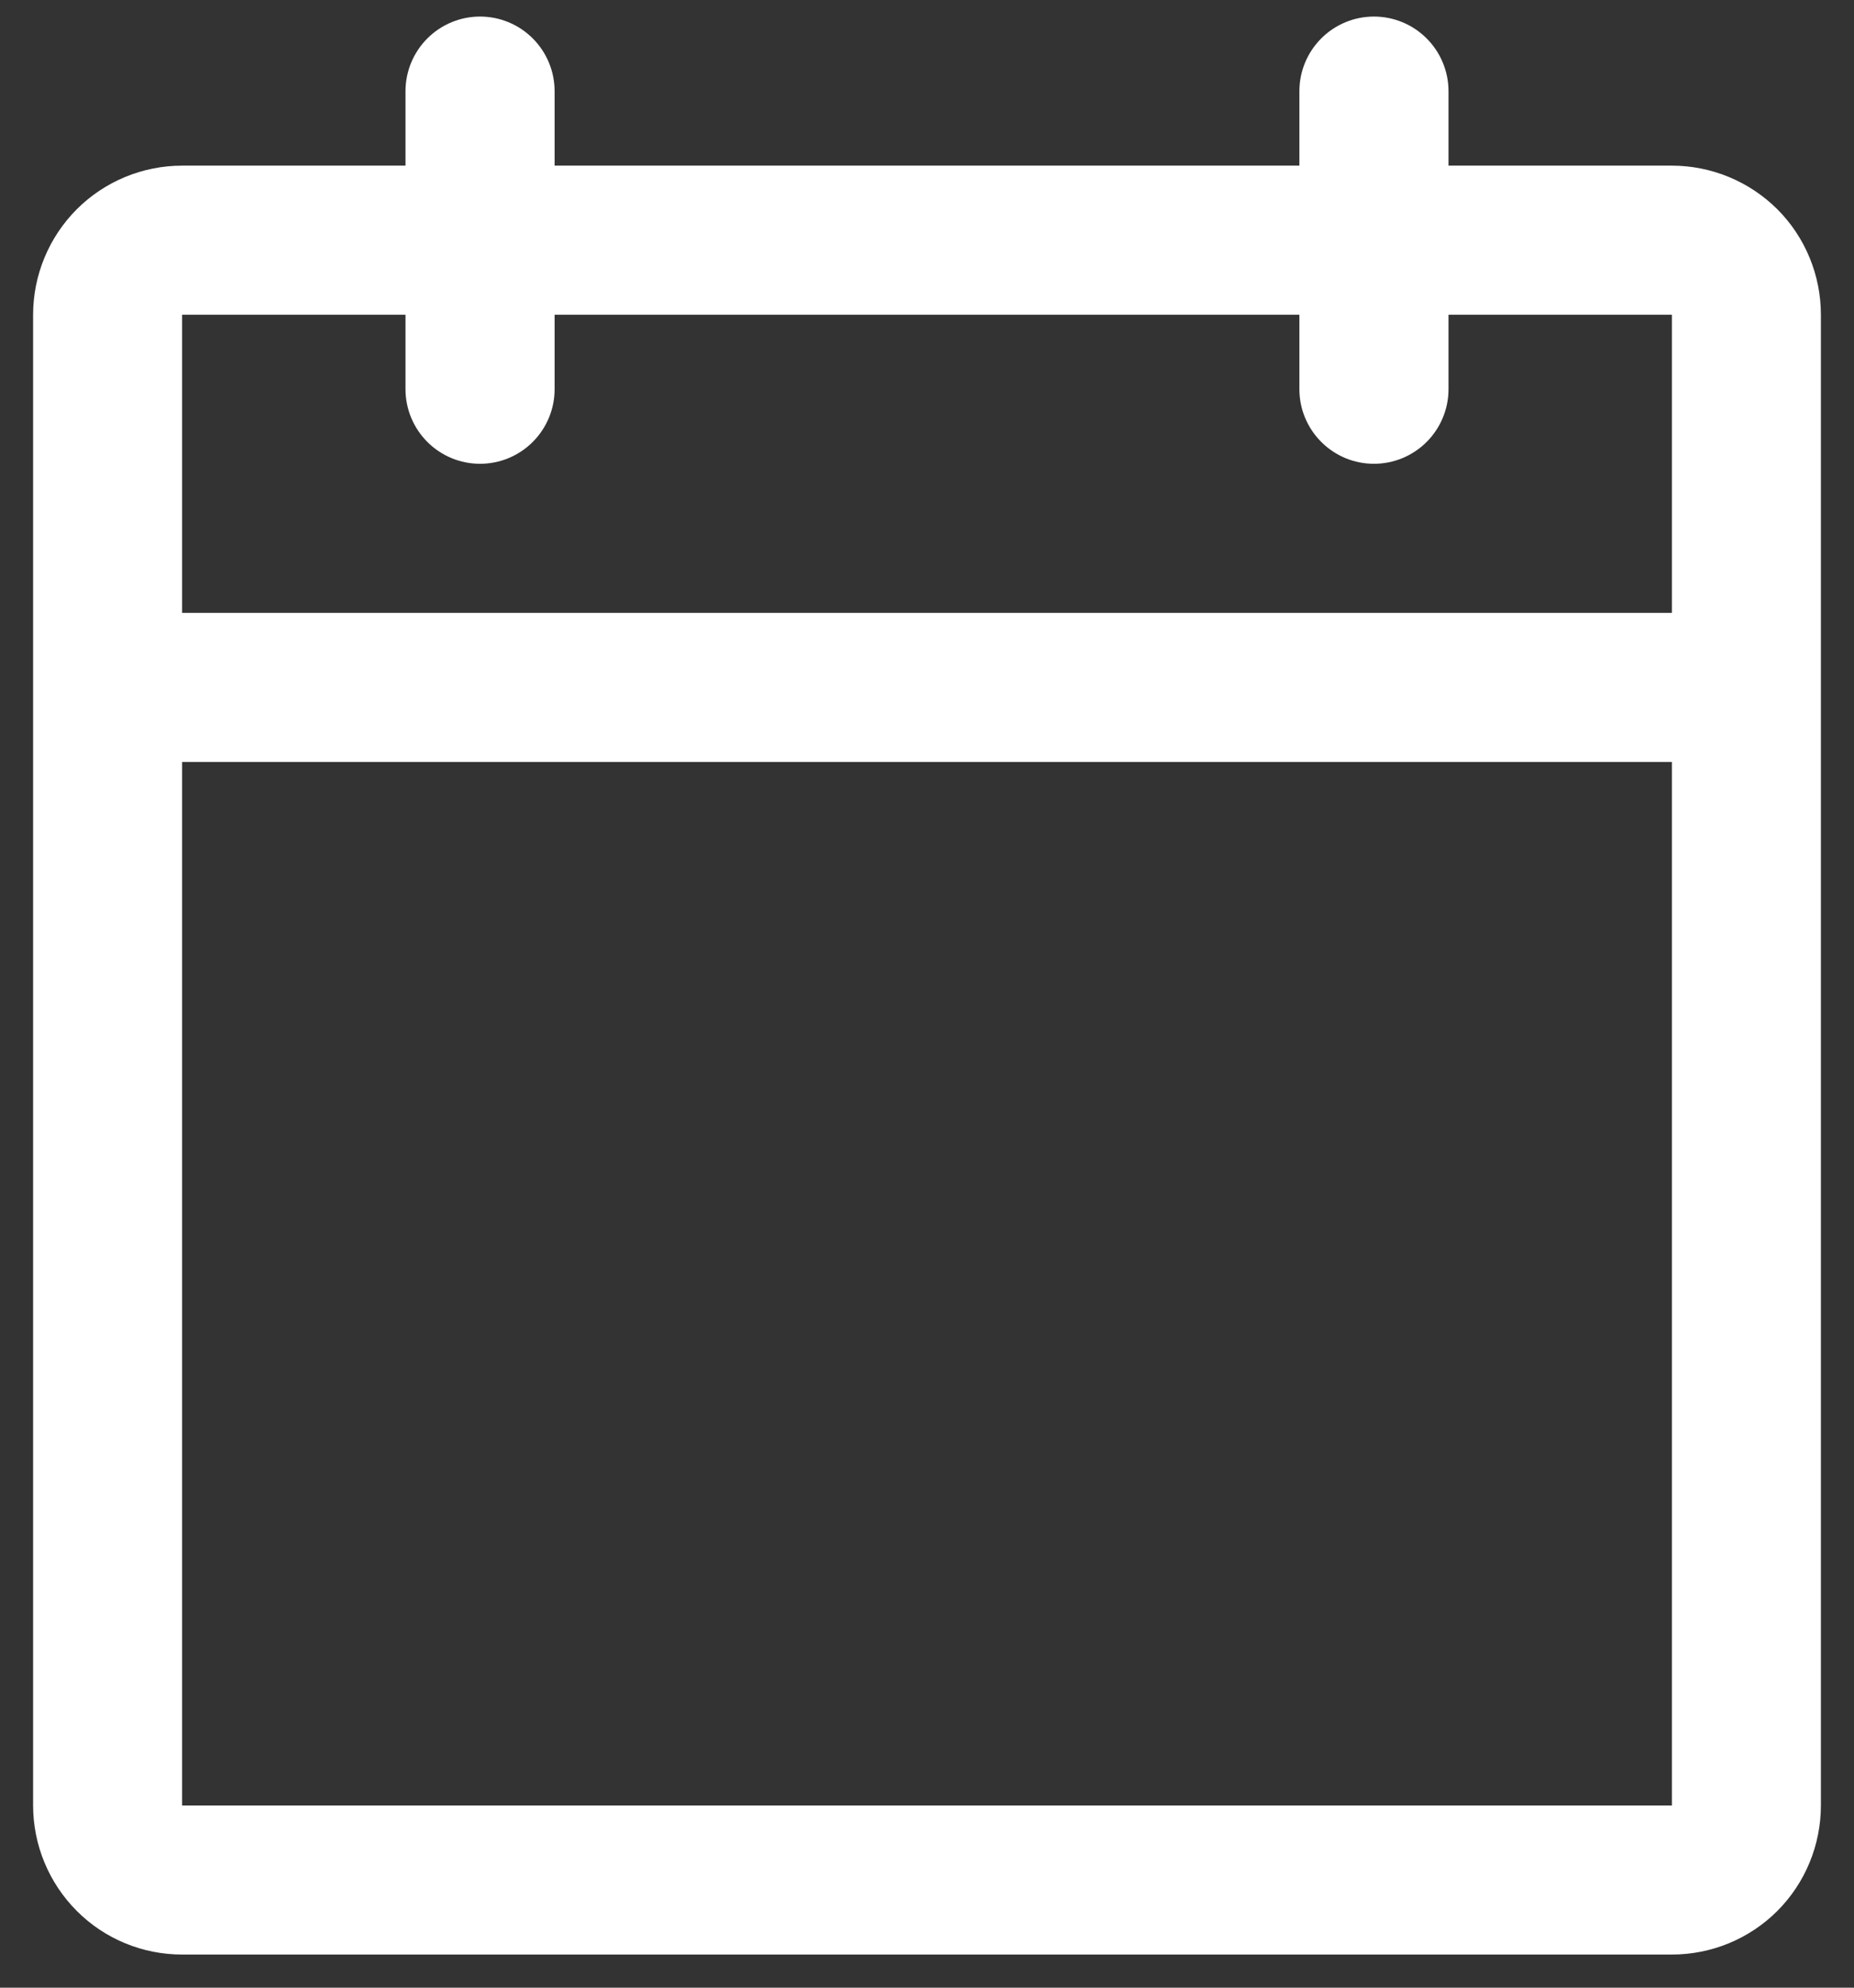 <svg width="14" height="15" viewBox="0 0 14 15" fill="none" xmlns="http://www.w3.org/2000/svg">
<rect x="0" y="0" width="14" height="15" fill="#333333" stroke="none"/>
<path d="M12.625 1.25H10.938V0.688C10.938 0.538 10.878 0.395 10.773 0.29C10.667 0.184 10.524 0.125 10.375 0.125C10.226 0.125 10.083 0.184 9.977 0.29C9.872 0.395 9.812 0.538 9.812 0.688V1.25H4.188V0.688C4.188 0.538 4.128 0.395 4.023 0.29C3.917 0.184 3.774 0.125 3.625 0.125C3.476 0.125 3.333 0.184 3.227 0.29C3.122 0.395 3.062 0.538 3.062 0.688V1.25H1.375C1.077 1.25 0.79 1.369 0.58 1.579C0.369 1.79 0.25 2.077 0.25 2.375V13.625C0.25 13.923 0.369 14.21 0.58 14.421C0.79 14.632 1.077 14.75 1.375 14.75H12.625C12.923 14.75 13.21 14.632 13.421 14.421C13.632 14.21 13.75 13.923 13.75 13.625V2.375C13.75 2.077 13.632 1.79 13.421 1.579C13.21 1.369 12.923 1.25 12.625 1.25ZM3.062 2.375V2.938C3.062 3.087 3.122 3.23 3.227 3.335C3.333 3.441 3.476 3.5 3.625 3.5C3.774 3.5 3.917 3.441 4.023 3.335C4.128 3.23 4.188 3.087 4.188 2.938V2.375H9.812V2.938C9.812 3.087 9.872 3.23 9.977 3.335C10.083 3.441 10.226 3.5 10.375 3.5C10.524 3.5 10.667 3.441 10.773 3.335C10.878 3.23 10.938 3.087 10.938 2.938V2.375H12.625V4.625H1.375V2.375H3.062ZM12.625 13.625H1.375V5.75H12.625V13.625Z" fill="white"/>
</svg>
